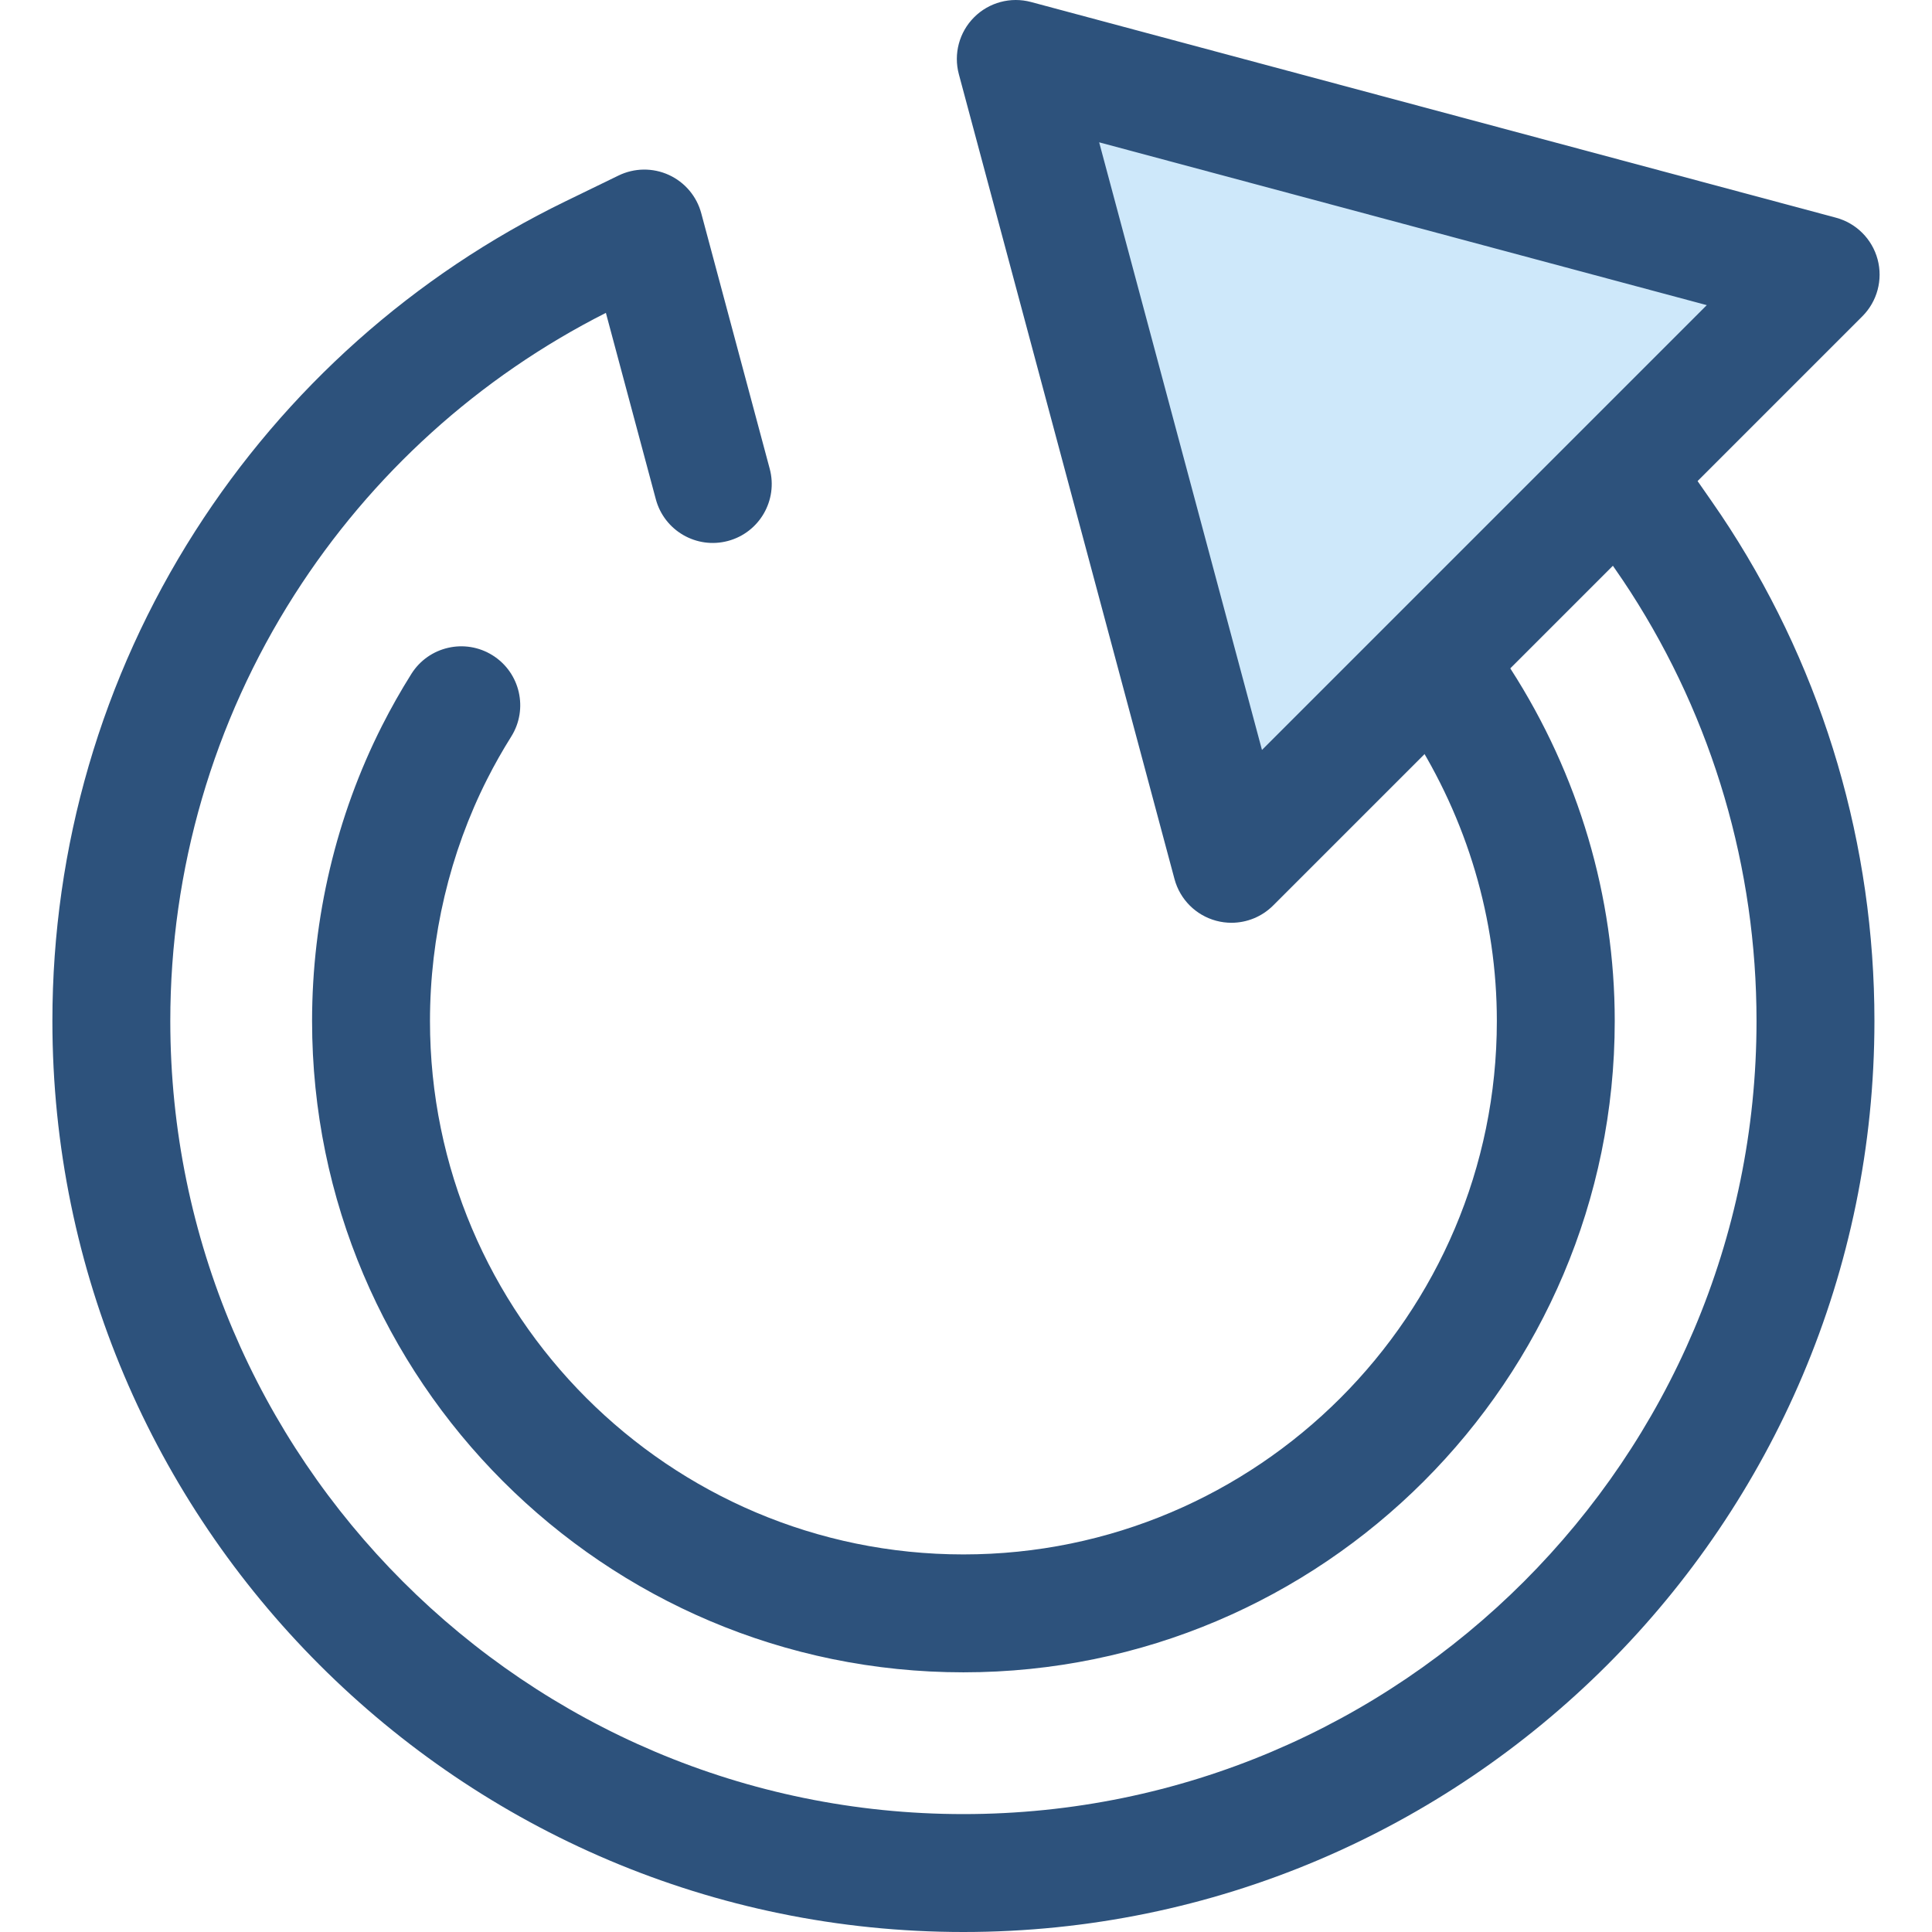 <?xml version="1.0" encoding="iso-8859-1"?>
<!-- Generator: Adobe Illustrator 19.0.0, SVG Export Plug-In . SVG Version: 6.00 Build 0)  -->
<svg version="1.1" id="Layer_1" xmlns="http://www.w3.org/2000/svg" xmlns:xlink="http://www.w3.org/1999/xlink" x="0px" y="0px"
	 viewBox="0 0 512.001 512.001" style="enable-background:new 0 0 512.001 512.001;" xml:space="preserve">
<path style="fill:#2D527C;" d="M255.314,512.001c-133.123,0-241.429-108.301-241.429-241.423c0-46.161,13.082-91.048,37.833-129.804
	c24.065-37.675,57.995-67.901,98.124-87.414l14.082-6.846c4.193-2.037,9.078-2.097,13.318-0.162
	c4.241,1.936,7.396,5.665,8.602,10.169l18.139,67.698c2.234,8.335-2.712,16.9-11.047,19.134c-8.335,2.234-16.9-2.712-19.134-11.047
	l-13.234-49.392c-33.66,17.021-62.146,42.785-82.516,74.677c-21.537,33.724-32.921,72.796-32.921,112.986
	c0,115.892,94.288,210.178,210.184,210.178s210.184-94.286,210.184-210.178c0-40.492-11.545-79.81-33.387-113.706
	c-1.239-1.925-2.614-3.968-4.204-6.252l-1.081-1.551l-27.16,27.16l0.689,1.073c18.036,28.045,27.569,60.301,27.569,93.278
	c0,95.175-77.433,172.606-172.611,172.606S82.703,365.753,82.703,270.578c0-27.222,6.408-54.275,18.533-78.231
	c2.371-4.684,4.988-9.311,7.783-13.757c4.593-7.305,14.237-9.503,21.54-4.913c7.305,4.591,9.503,14.235,4.913,21.54
	c-2.282,3.632-4.423,7.413-6.358,11.239c-9.922,19.603-15.166,41.776-15.166,64.121c0,77.947,63.416,141.361,141.366,141.361
	s141.366-63.415,141.366-141.361c0-26.974-7.816-53.383-22.604-76.378l-7.5-11.664c-3.976-6.182-3.104-14.299,2.092-19.497
	l49.264-49.265c3.271-3.27,7.83-4.926,12.429-4.515c4.607,0.409,8.795,2.839,11.439,6.635l11.748,16.869
	c1.808,2.596,3.389,4.948,4.832,7.189c25.096,38.947,38.364,84.117,38.364,130.625C496.743,403.7,388.439,512.001,255.314,512.001z"
	/>
<polygon style="fill:#CEE8FA;" points="326.347,228.922 269.196,15.625 482.493,72.776 "/>
<path style="fill:#2D527C;" d="M326.347,244.545c-1.348,0-2.706-0.173-4.043-0.533c-5.391-1.445-9.602-5.655-11.047-11.047
	L254.106,19.668c-1.445-5.391,0.097-11.143,4.043-15.091c3.946-3.946,9.695-5.49,15.09-4.043l213.298,57.153
	c5.391,1.445,9.602,5.655,11.047,11.047c1.445,5.391-0.097,11.143-4.043,15.091L337.394,239.969
	C334.426,242.937,330.436,244.545,326.347,244.545z M291.289,37.718l43.146,161.025L452.314,80.864L291.289,37.718z"/>
<g>
</g>
<g>
</g>
<g>
</g>
<g>
</g>
<g>
</g>
<g>
</g>
<g>
</g>
<g>
</g>
<g>
</g>
<g>
</g>
<g>
</g>
<g>
</g>
<g>
</g>
<g>
</g>
<g>
</g>
</svg>
